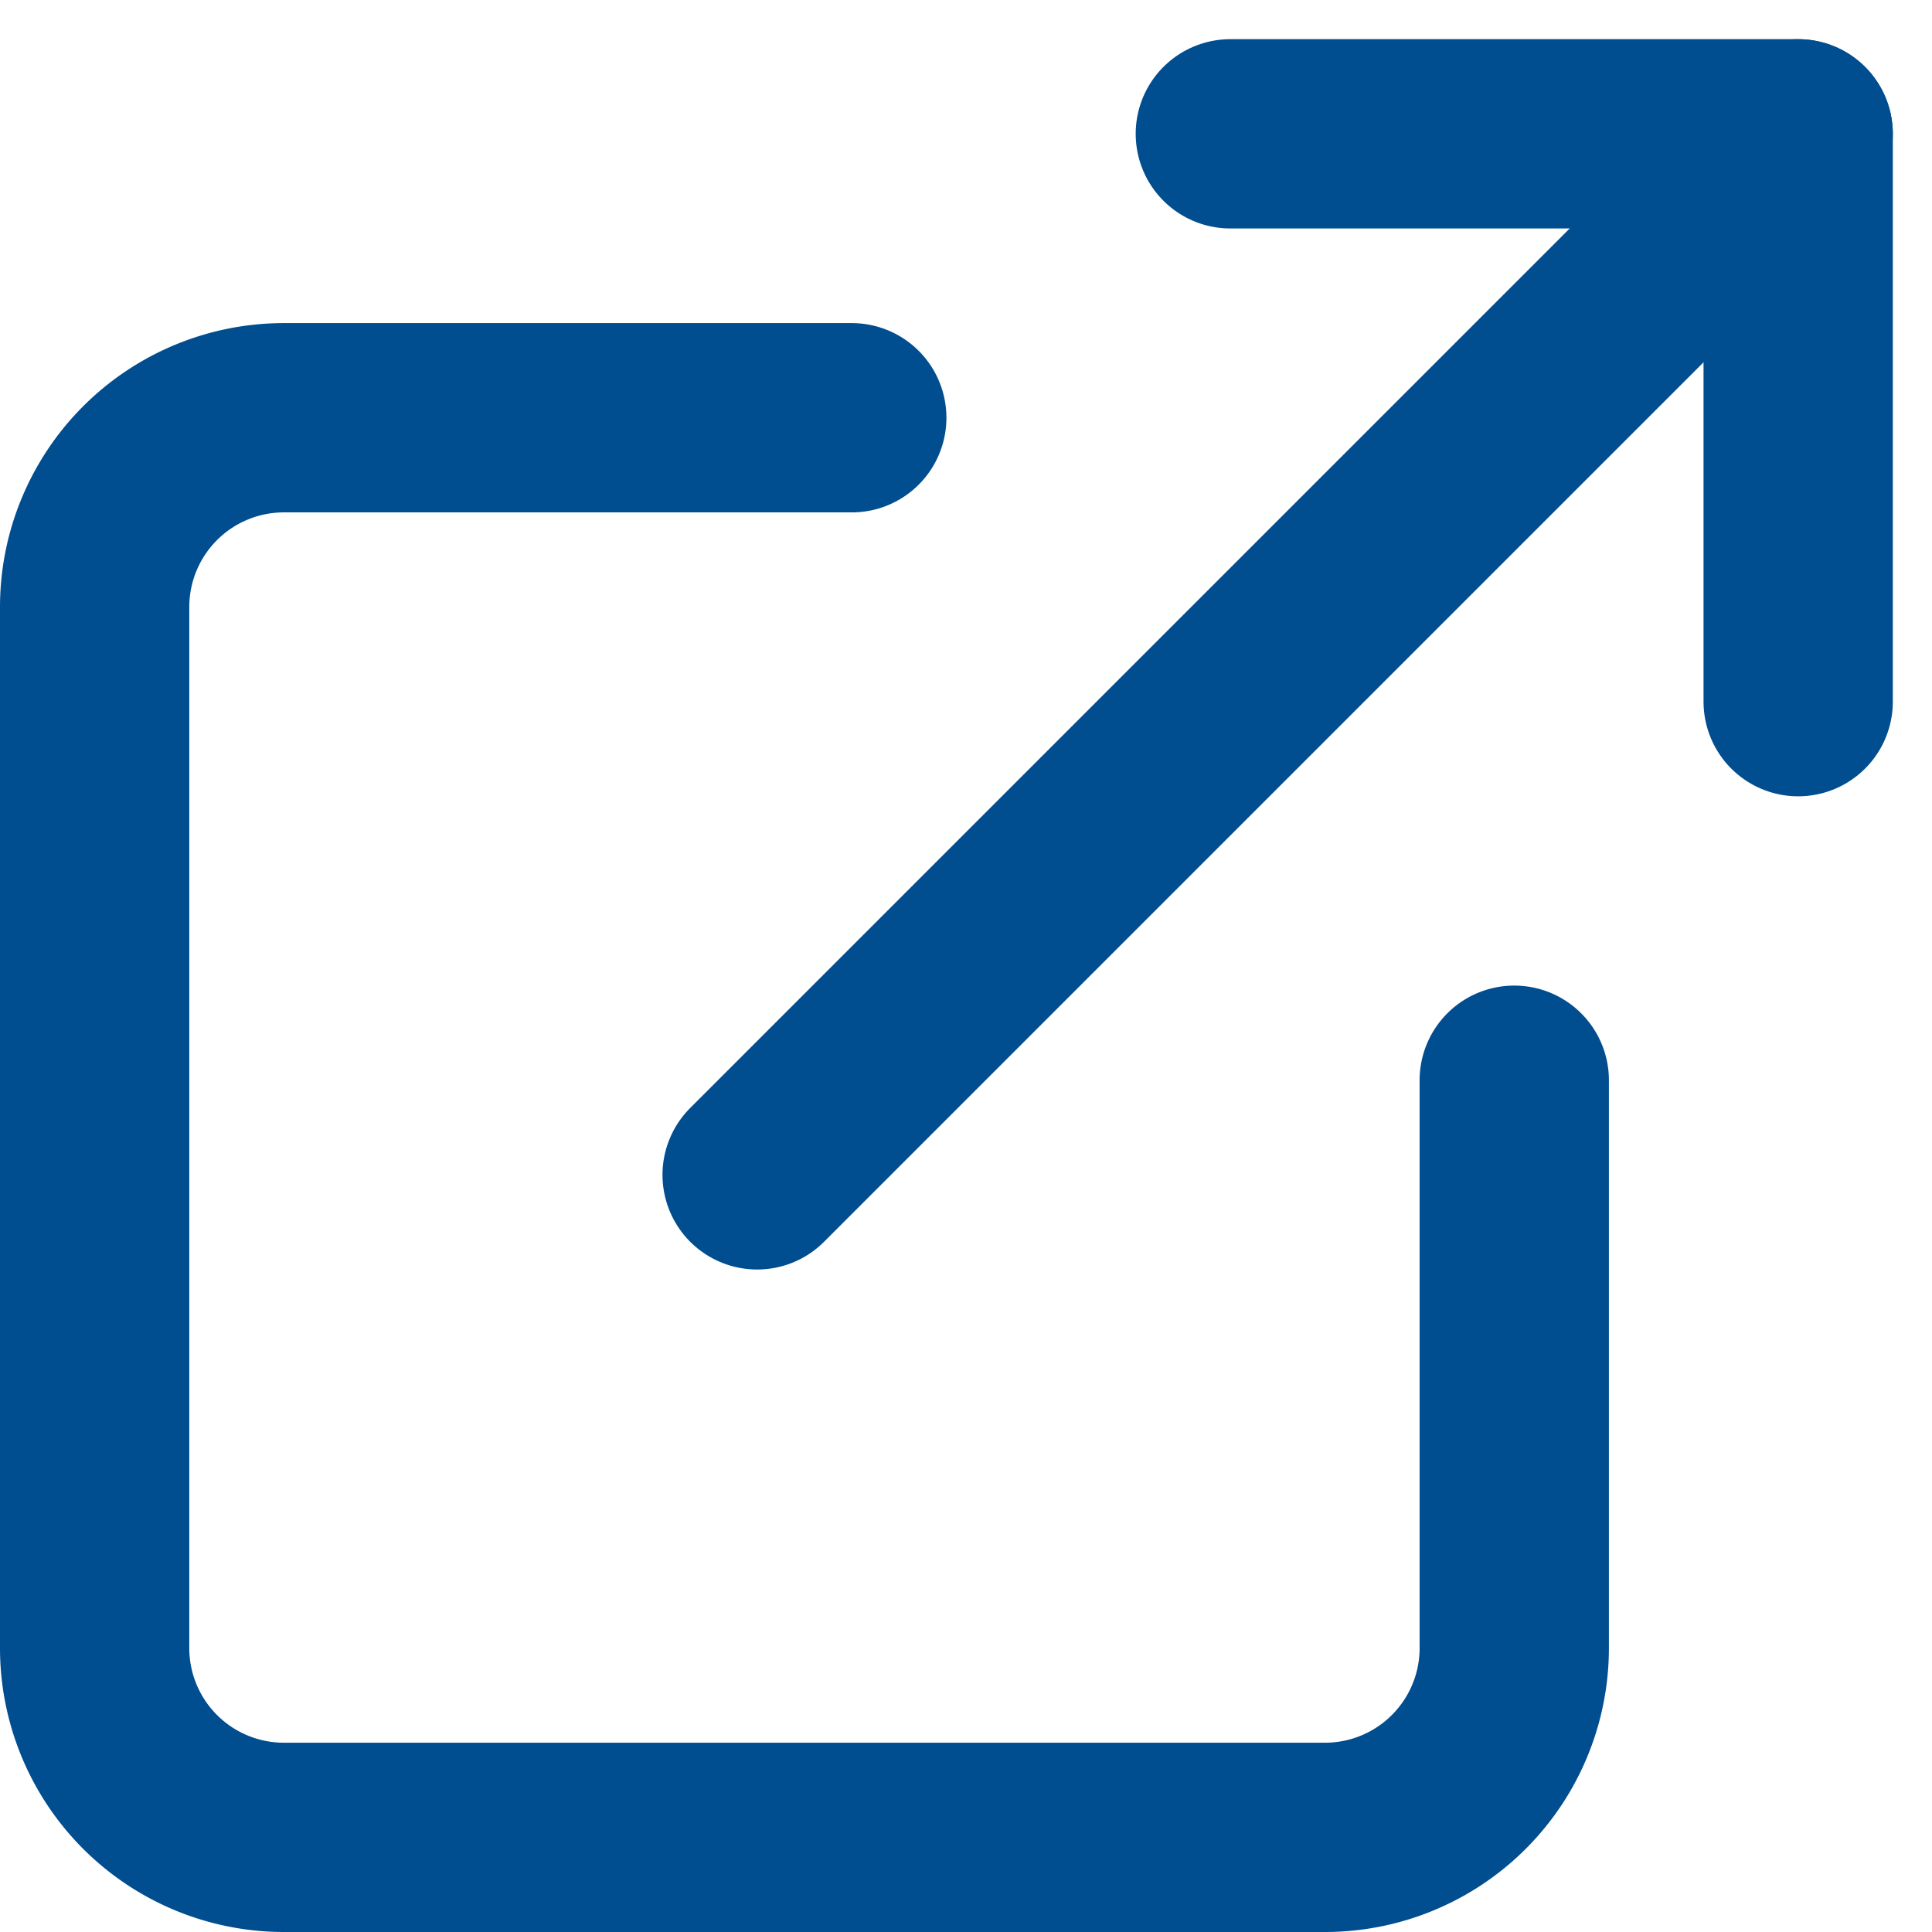 <svg xmlns="http://www.w3.org/2000/svg" width="20.414" height="20.414" viewBox="0 0 20.414 20.414">
  <g id="Icon_feather-external-link" data-name="Icon feather-external-link" transform="translate(-3.5 -3.086)">
    <path id="パス_3881" data-name="パス 3881" d="M19.5,16v6a2,2,0,0,1-2,2H6.5a2,2,0,0,1-2-2V11a2,2,0,0,1,2-2h6" transform="translate(0 -1.5)" fill="none" stroke="#004d8f" stroke-linecap="round" stroke-linejoin="round" stroke-width="2"/>
    <path id="パス_3882" data-name="パス 3882" d="M22.5,4.5h6v6" transform="translate(-6)" fill="none" stroke="#004d8f" stroke-linecap="round" stroke-linejoin="round" stroke-width="2"/>
    <path id="パス_3883" data-name="パス 3883" d="M15,15.5l11-11" transform="translate(-3.5)" fill="none" stroke="#004d8f" stroke-linecap="round" stroke-linejoin="round" stroke-width="2"/>
  </g>
</svg>
